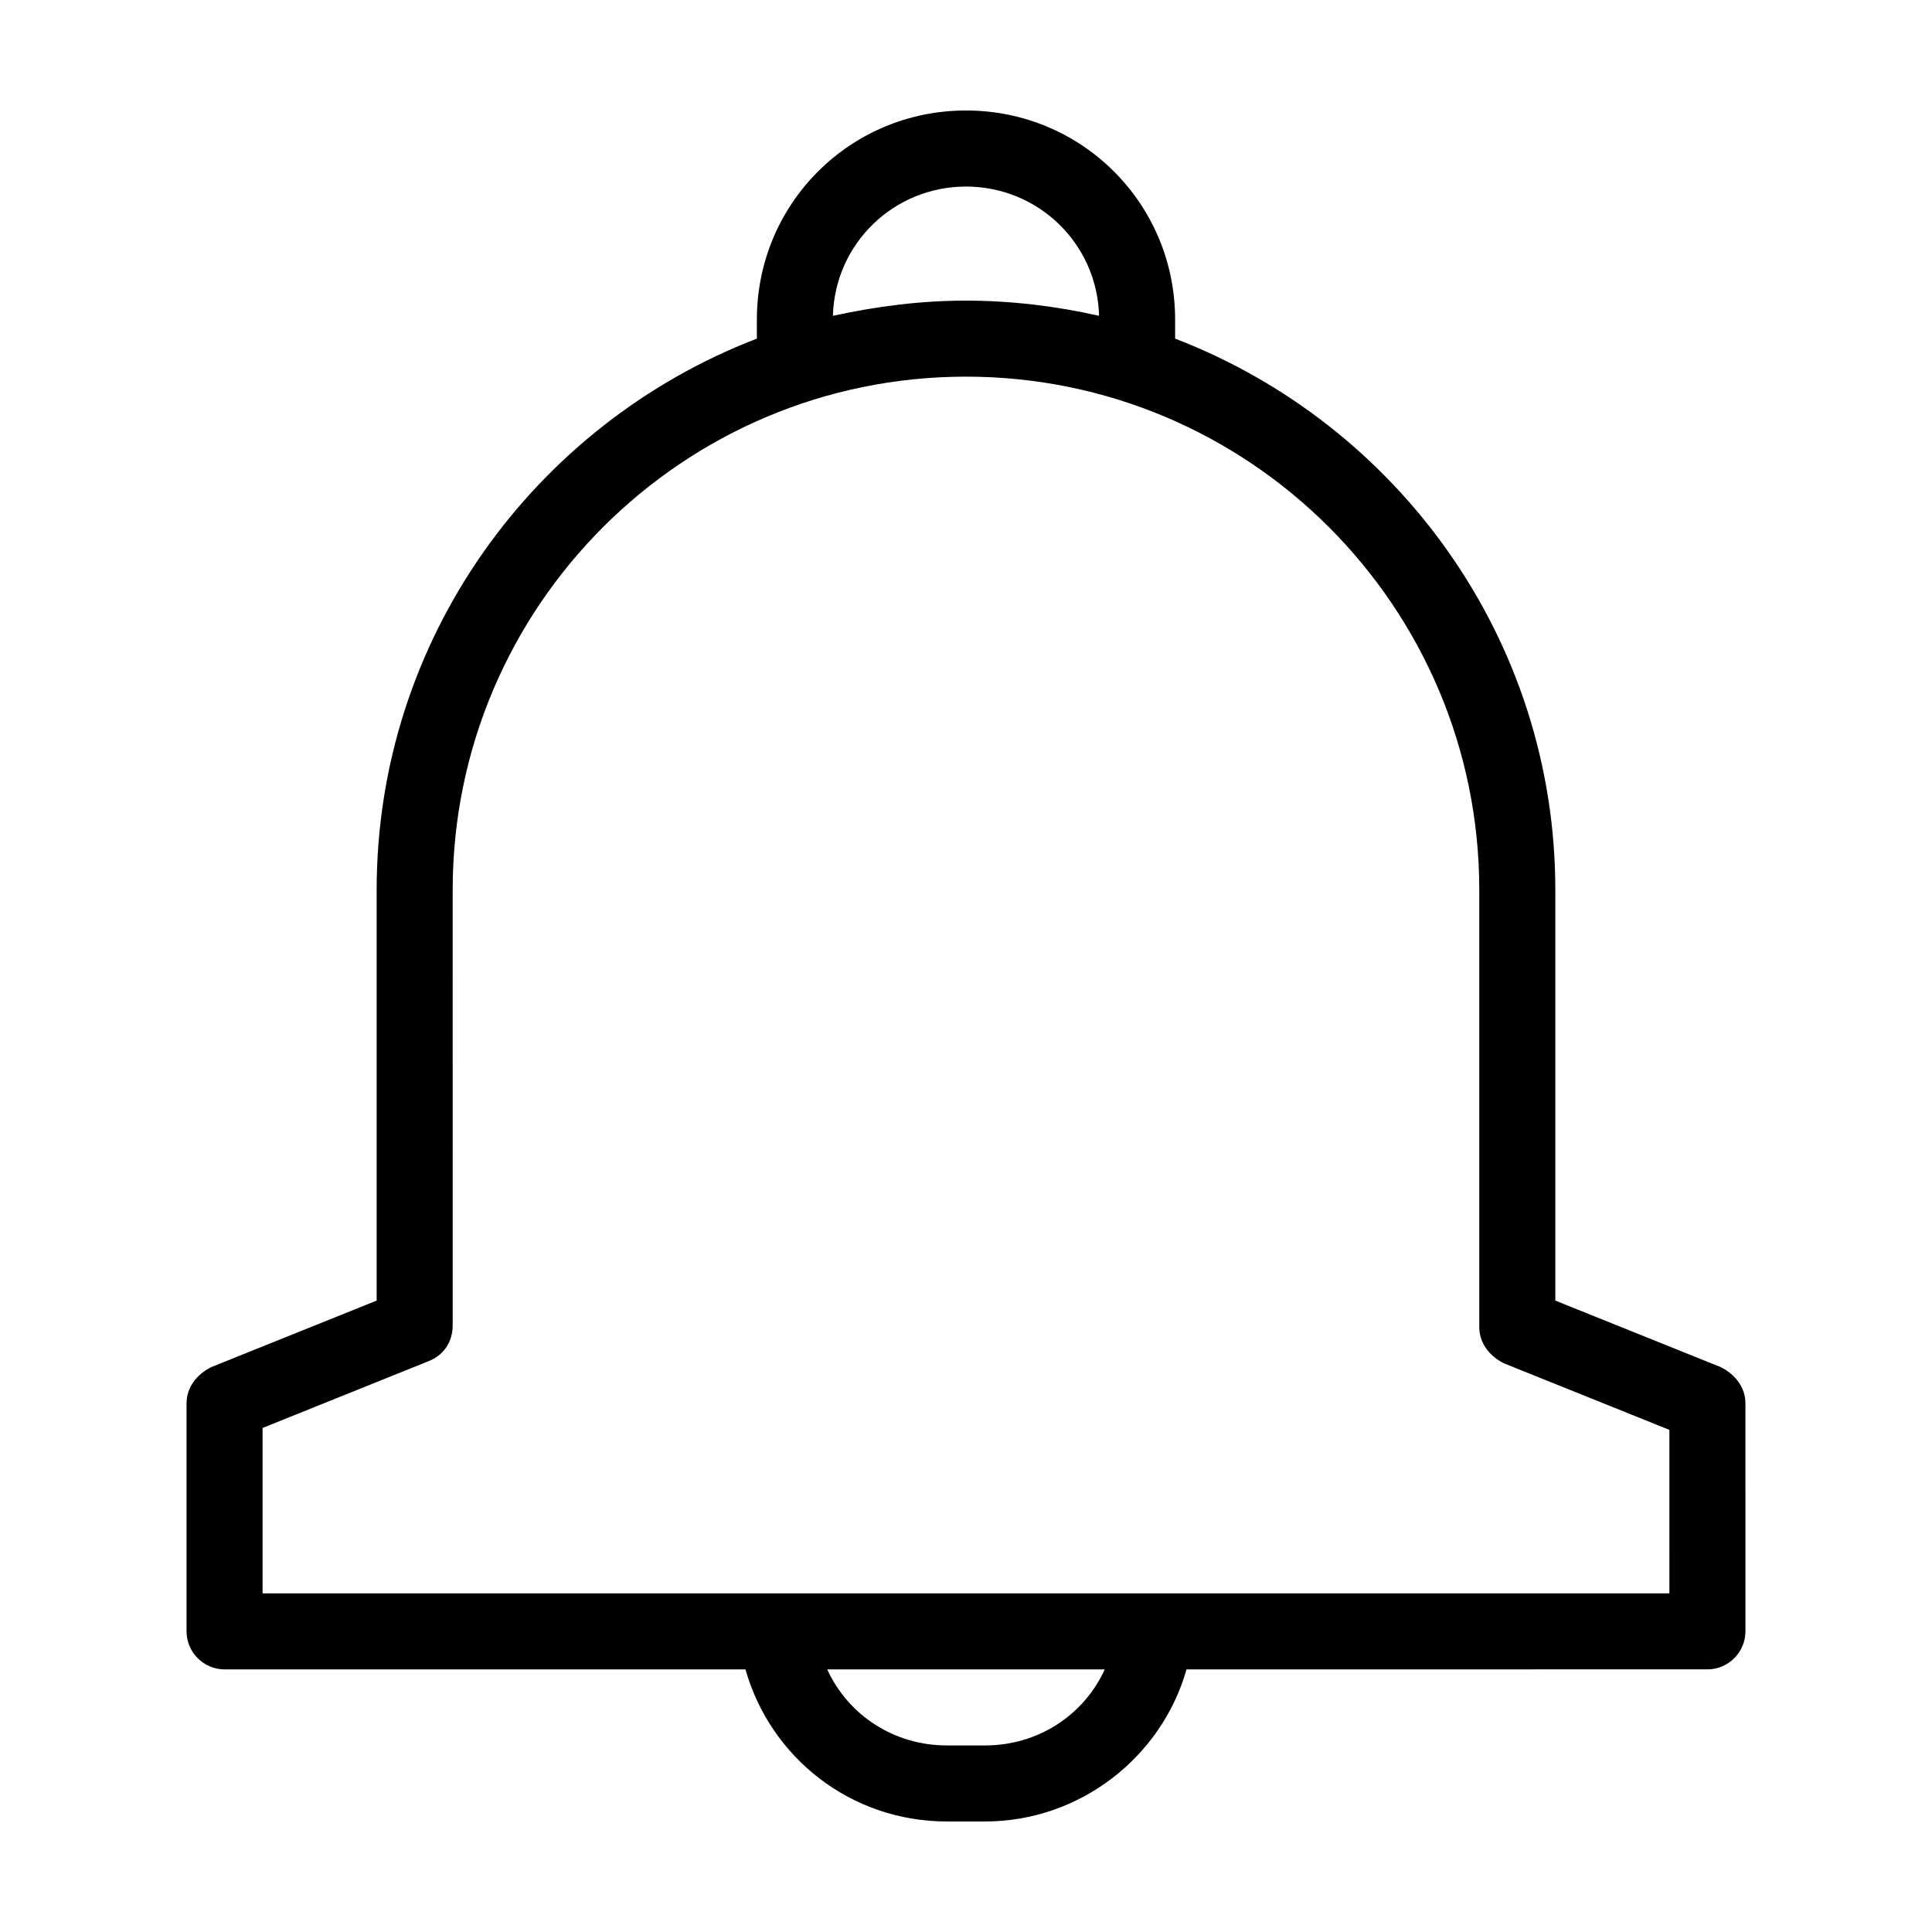 <?xml version="1.0" encoding="UTF-8"?>
<!-- Uploaded to: SVG Repo, www.svgrepo.com, Generator: SVG Repo Mixer Tools -->
<svg fill="#000000" width="800px" height="800px" version="1.1" viewBox="144 144 512 512" xmlns="http://www.w3.org/2000/svg">
 <path d="m600.01 506.3-43.832-17.633v-108.82c0-66.504-41.816-123.43-100.76-146.11v-5.039c0-30.73-24.688-55.418-55.418-55.418-30.734 0-55.422 24.688-55.422 55.418v5.039c-58.945 22.672-100.76 79.602-100.76 146.11v108.82l-43.832 17.633c-4.027 2.012-6.547 5.539-6.547 9.57v60.457c0 5.543 4.535 10.078 10.078 10.078h138.04c6.551 23.176 27.711 40.305 53.402 40.305h10.078c25.191 0 46.855-17.129 53.402-40.305l138.04-0.004c5.543 0 10.078-4.535 10.078-10.078l-0.004-60.453c0-4.031-2.516-7.559-6.547-9.574zm-200.01-312.86c19.145 0 34.762 15.113 35.266 34.258-11.082-2.519-23.176-4.031-35.266-4.031s-23.68 1.512-35.266 4.031c0.5-19.145 16.121-34.258 35.266-34.258zm5.035 413.12h-10.078c-14.105 0-26.199-8.062-31.738-20.152h73.555c-5.539 12.094-17.629 20.152-31.738 20.152zm181.37-40.305h-372.82v-43.832l43.832-17.633c4.031-1.512 6.551-5.039 6.551-9.574l-0.004-115.37c0-75.066 60.961-136.03 136.03-136.03s136.03 60.961 136.03 136.03v115.88c0 4.031 2.519 7.559 6.551 9.574l43.832 17.633z"/>
</svg>